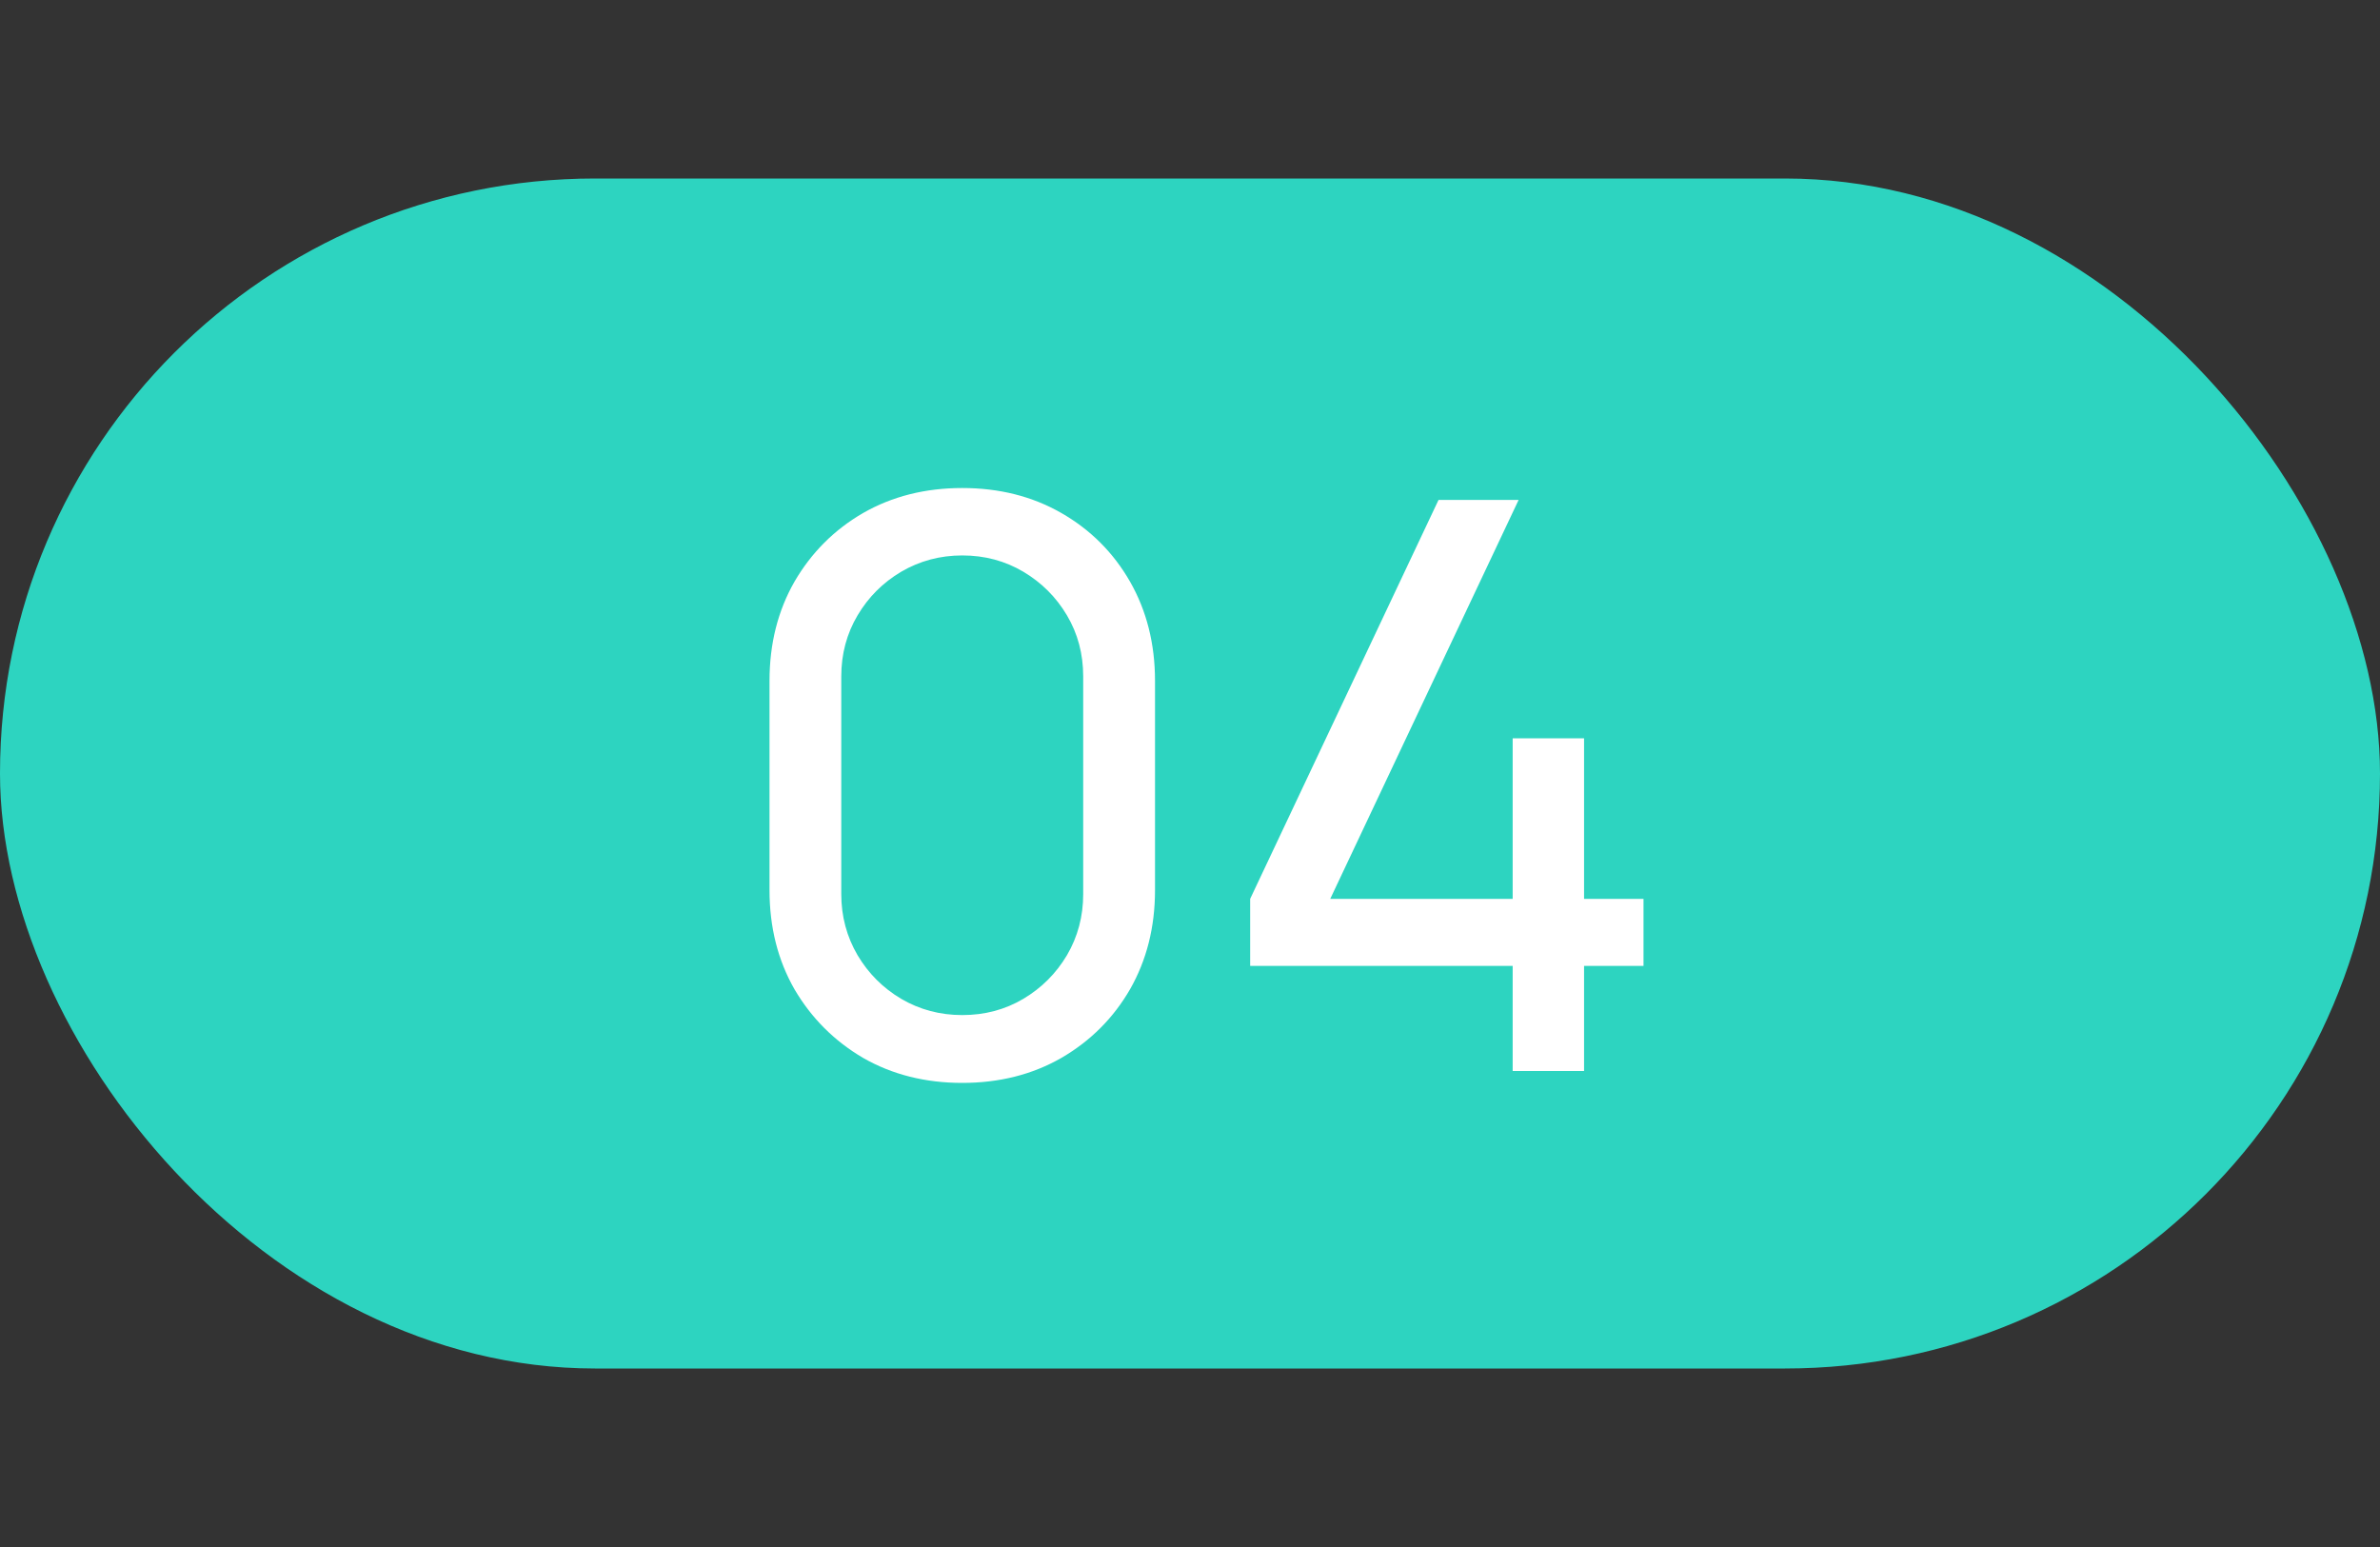 <?xml version="1.0" encoding="UTF-8"?> <svg xmlns="http://www.w3.org/2000/svg" width="40" height="26" viewBox="0 0 40 26" fill="none"><rect x="0" y="0" width="40" height="26" fill="#333333" stroke="none"/><rect y="3" width="40" height="20" rx="10" fill="#2DD4C0"></rect><path d="M16.172 18.2C15.55 18.2 14.995 18.06 14.506 17.78C14.022 17.496 13.637 17.111 13.353 16.627C13.073 16.138 12.933 15.583 12.933 14.961V11.442C12.933 10.82 13.073 10.264 13.353 9.775C13.637 9.287 14.022 8.902 14.506 8.622C14.995 8.342 15.55 8.202 16.172 8.202C16.794 8.202 17.35 8.342 17.838 8.622C18.327 8.902 18.712 9.287 18.992 9.775C19.271 10.264 19.412 10.82 19.412 11.442V14.961C19.412 15.583 19.271 16.138 18.992 16.627C18.712 17.111 18.327 17.496 17.838 17.78C17.35 18.06 16.794 18.2 16.172 18.2ZM16.172 17.06C16.55 17.06 16.892 16.969 17.199 16.787C17.505 16.605 17.75 16.36 17.932 16.054C18.114 15.743 18.205 15.401 18.205 15.027V11.368C18.205 10.991 18.114 10.649 17.932 10.342C17.75 10.035 17.505 9.791 17.199 9.609C16.892 9.427 16.55 9.335 16.172 9.335C15.799 9.335 15.457 9.427 15.146 9.609C14.839 9.791 14.595 10.035 14.413 10.342C14.231 10.649 14.139 10.991 14.139 11.368V15.027C14.139 15.401 14.231 15.743 14.413 16.054C14.595 16.36 14.839 16.605 15.146 16.787C15.457 16.969 15.799 17.06 16.172 17.06ZM25.423 18V16.234H21.011V15.107L24.177 8.402H25.523L22.357 15.107H25.423V12.408H26.623V15.107H27.622V16.234H26.623V18H25.423Z" fill="white"></path></svg> 